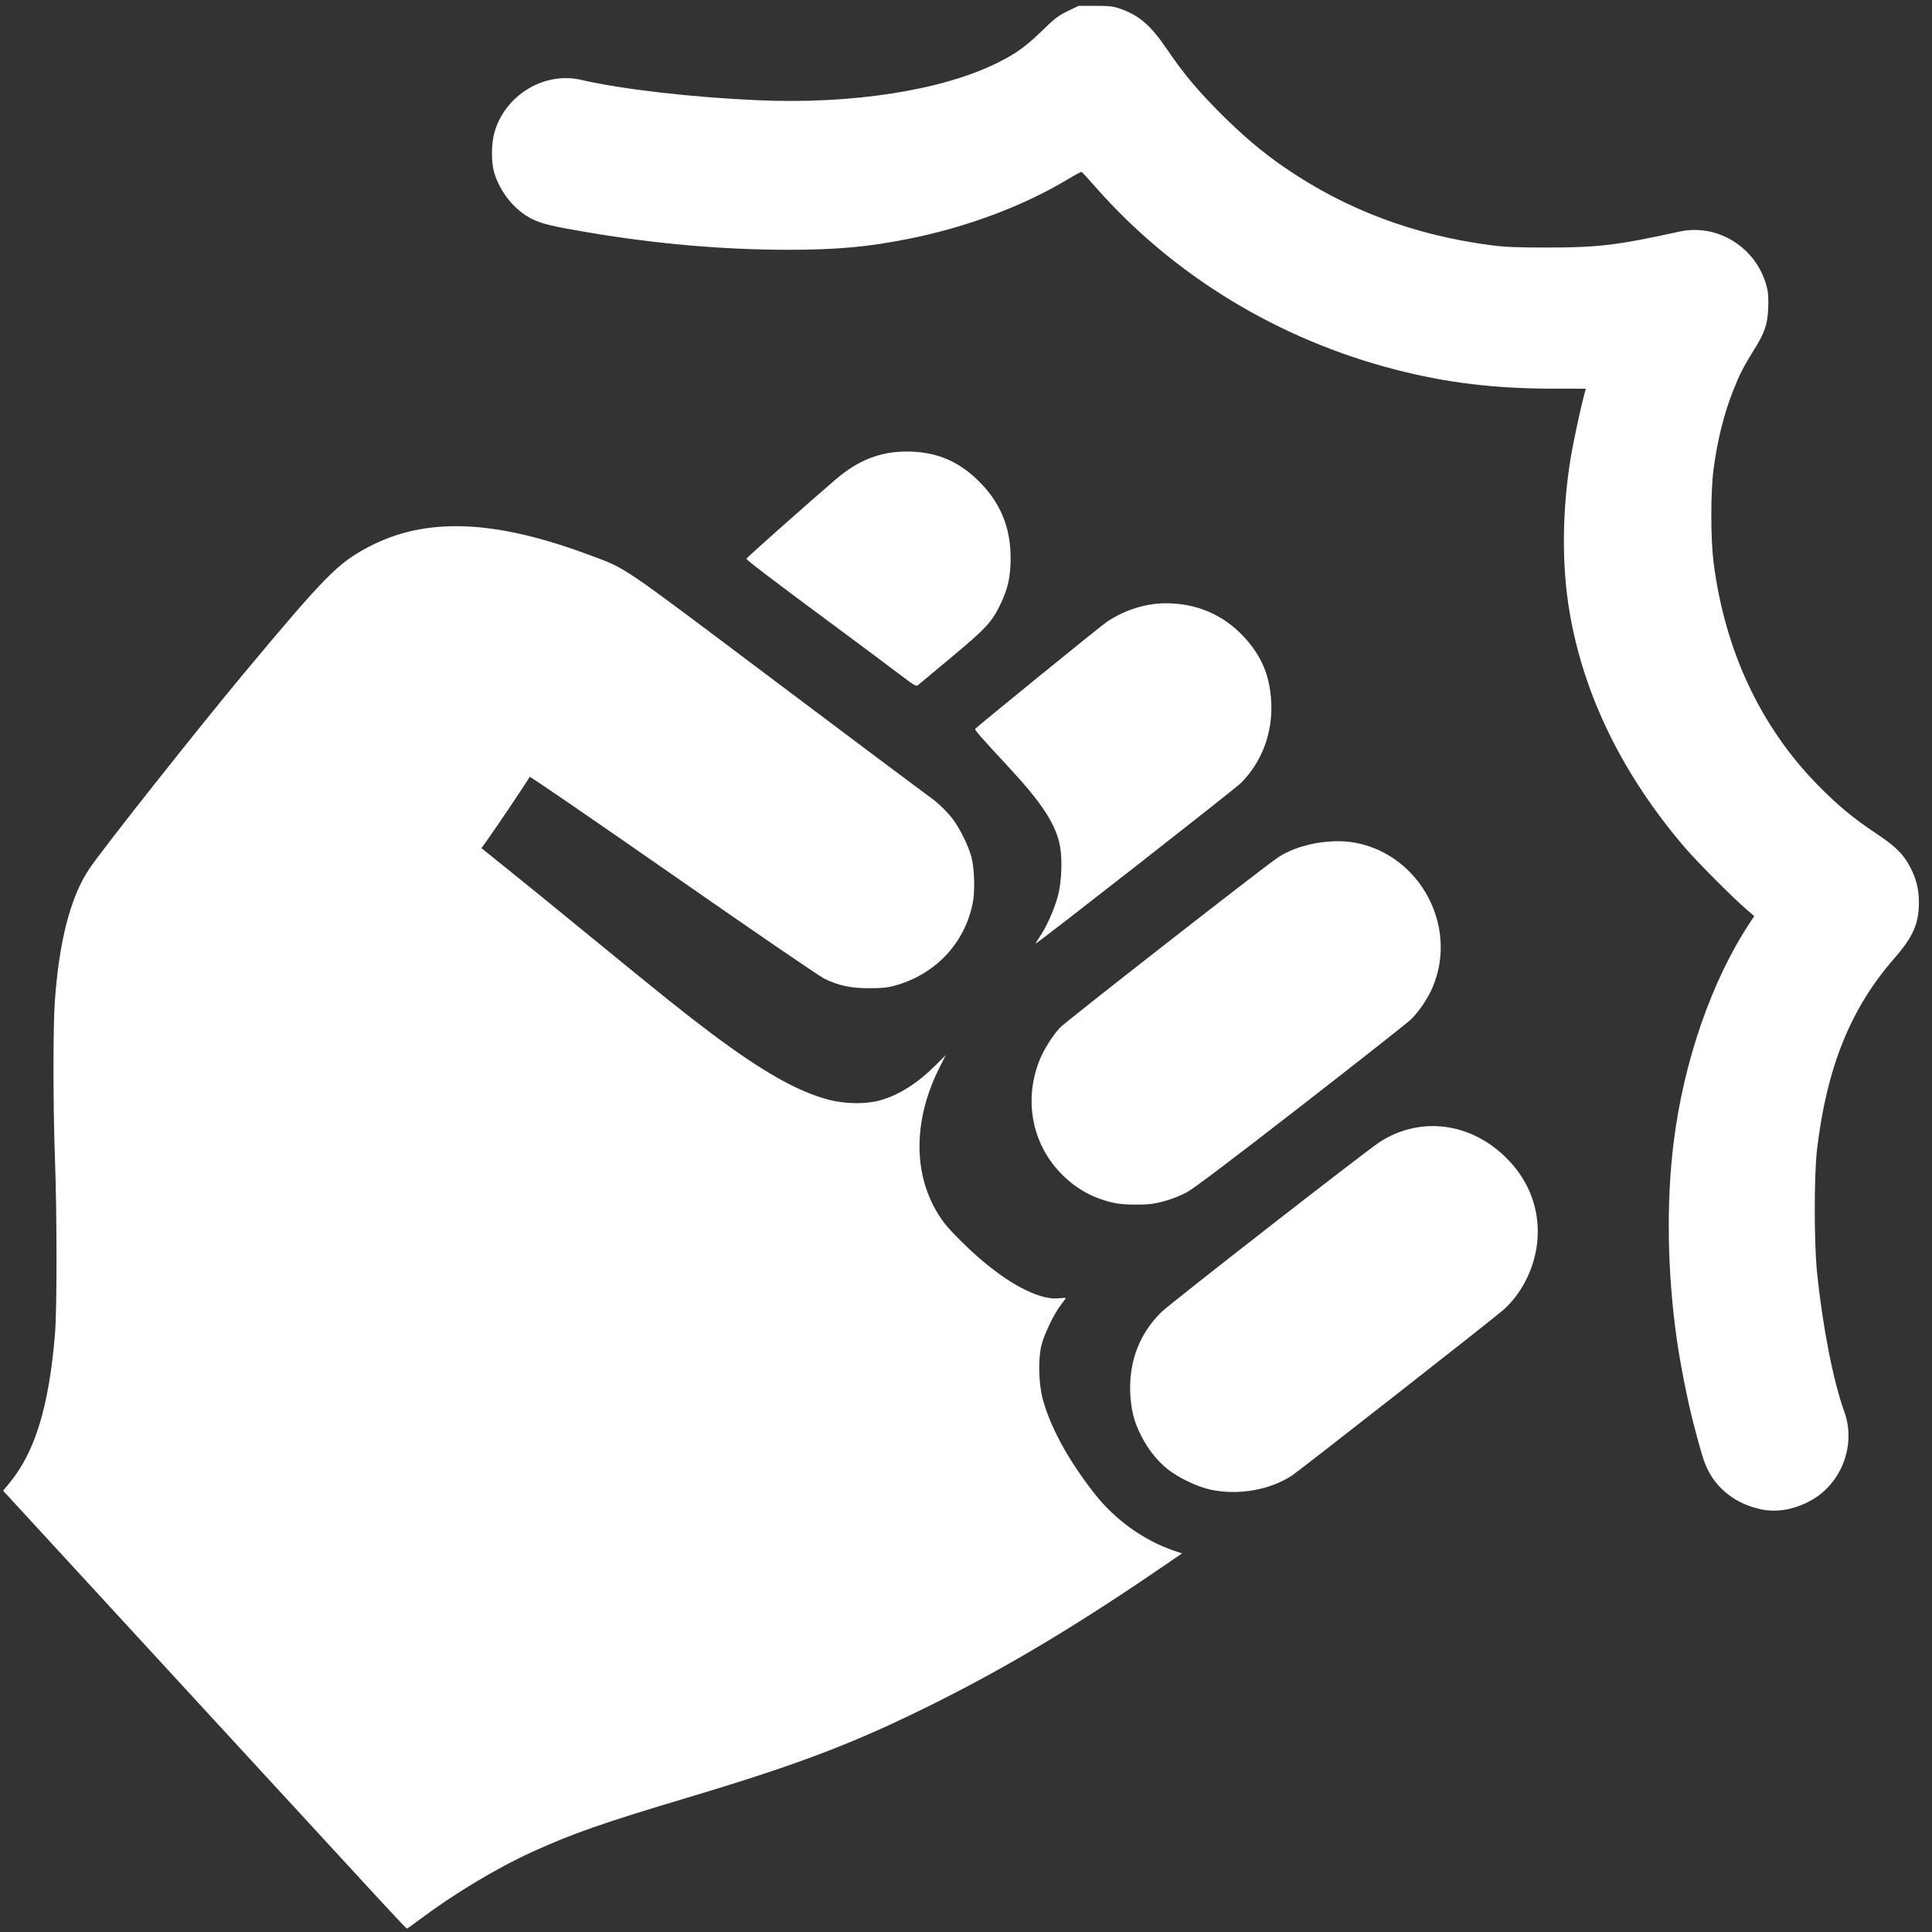 <svg fill="#fff" xmlns="http://www.w3.org/2000/svg" width="32" height="32"><rect width="100%" height="100%" fill="#333333" stroke="none"/><path d="M 6.271,31.449 C 6.02,31.177 4.517,29.545 2.932,27.822 L 0.051,24.69 0.149,24.573 c 0.431,-0.518 0.662,-1.272 0.762,-2.482 0.034,-0.41 0.033,-1.987 -0.001,-2.905 -0.031,-0.824 -0.032,-2.159 -0.003,-2.578 C 0.976,15.589 1.169,14.846 1.485,14.382 1.714,14.043 3.284,12.06 4.03,11.165 5.397,9.527 5.596,9.325 6.116,9.053 7.054,8.563 8.186,8.605 9.749,9.188 10.391,9.427 10.197,9.295 12.863,11.3 c 1.336,1.005 2.471,1.854 2.52,1.888 0.137,0.093 0.296,0.244 0.402,0.384 0.111,0.147 0.256,0.441 0.303,0.616 0.051,0.187 0.063,0.559 0.026,0.756 -0.128,0.674 -0.621,1.199 -1.297,1.382 -0.121,0.033 -0.218,0.042 -0.423,0.042 -0.302,0 -0.491,-0.04 -0.735,-0.155 -0.082,-0.039 -1.159,-0.776 -2.511,-1.718 -1.302,-0.907 -2.371,-1.64 -2.375,-1.628 -0.01,0.029 -0.546,0.829 -0.688,1.026 l -0.111,0.155 0.433,0.348 c 0.238,0.191 0.842,0.682 1.342,1.092 1.229,1.006 1.578,1.286 2.02,1.618 0.856,0.643 1.441,0.974 1.957,1.109 0.275,0.072 0.618,0.076 0.852,0.01 0.312,-0.088 0.616,-0.28 0.921,-0.584 l 0.166,-0.165 -0.108,0.214 c -0.461,0.92 -0.434,1.87 0.075,2.556 0.108,0.146 0.457,0.489 0.689,0.678 0.248,0.202 0.46,0.343 0.667,0.443 0.227,0.11 0.409,0.154 0.562,0.136 0.056,-0.007 0.102,-0.008 0.102,-0.003 0,0.005 -0.037,0.057 -0.083,0.116 -0.109,0.141 -0.272,0.479 -0.318,0.659 -0.058,0.224 -0.049,0.635 0.019,0.893 0.124,0.471 0.437,1.04 0.876,1.593 0.333,0.419 0.809,0.758 1.301,0.924 l 0.131,0.044 -0.254,0.174 c -1.431,0.983 -2.599,1.685 -3.813,2.292 -1.352,0.676 -2.247,1.018 -4.146,1.586 -1.384,0.414 -1.882,0.588 -2.553,0.894 -0.595,0.272 -1.292,0.691 -1.875,1.129 -0.103,0.077 -0.192,0.14 -0.198,0.14 -0.006,0 -0.217,-0.223 -0.468,-0.495 z M 29.139,24.991 c -0.38,-0.083 -0.694,-0.323 -0.854,-0.651 -0.067,-0.138 -0.098,-0.237 -0.24,-0.779 -0.089,-0.341 -0.216,-0.979 -0.272,-1.378 -0.158,-1.112 -0.176,-2.275 -0.05,-3.278 0.168,-1.338 0.632,-2.672 1.261,-3.622 l 0.072,-0.109 -0.132,-0.114 C 28.684,14.852 28.108,14.273 27.904,14.035 26.873,12.83 26.227,11.508 25.995,10.125 25.866,9.362 25.873,8.468 26.014,7.592 26.05,7.367 26.167,6.818 26.227,6.586 l 0.039,-0.148 -0.524,-8.16e-5 C 24.76,6.437 23.971,6.343 23.113,6.122 21.172,5.622 19.436,4.565 18.146,3.099 18.027,2.964 17.924,2.851 17.915,2.847 17.907,2.844 17.81,2.895 17.699,2.962 16.965,3.406 16.015,3.763 15.059,3.954 14.378,4.091 13.847,4.139 13.027,4.137 11.975,4.136 10.869,4.039 9.762,3.853 9.15,3.75 8.971,3.707 8.81,3.626 8.522,3.481 8.283,3.185 8.184,2.854 8.136,2.692 8.137,2.389 8.185,2.21 8.354,1.582 9.007,1.18 9.626,1.323 c 0.669,0.155 1.838,0.29 2.92,0.337 1.574,0.07 3.068,-0.165 3.986,-0.625 0.303,-0.152 0.459,-0.265 0.725,-0.523 0.216,-0.21 0.275,-0.255 0.429,-0.329 l 0.179,-0.086 0.276,4.12e-5 c 0.234,1.939e-5 0.296,0.007 0.411,0.047 0.315,0.109 0.505,0.273 0.774,0.668 0.28,0.412 0.508,0.684 0.897,1.073 0.362,0.362 0.686,0.636 1.043,0.882 1.021,0.703 2.153,1.129 3.441,1.296 0.223,0.029 0.427,0.037 0.929,0.037 0.838,-3.571e-4 1.158,-0.039 2.175,-0.263 0.639,-0.141 1.282,0.262 1.451,0.909 0.026,0.099 0.032,0.186 0.025,0.356 -0.012,0.278 -0.056,0.406 -0.243,0.705 -0.159,0.253 -0.231,0.394 -0.331,0.646 -0.158,0.397 -0.268,0.835 -0.332,1.328 -0.049,0.37 -0.048,1.145 3.58e-4,1.528 0.185,1.456 0.771,2.714 1.717,3.684 0.328,0.336 0.601,0.563 0.981,0.815 0.317,0.21 0.448,0.34 0.559,0.554 0.102,0.195 0.145,0.369 0.145,0.584 0,0.351 -0.098,0.574 -0.409,0.929 -0.721,0.823 -1.117,1.802 -1.278,3.159 -0.051,0.426 -0.051,1.548 -3.57e-4,2.042 0.092,0.899 0.266,1.79 0.453,2.311 0.203,0.566 -0.064,1.226 -0.604,1.492 -0.276,0.136 -0.539,0.174 -0.805,0.115 z M 20.055,24.674 c -0.224,-0.047 -0.545,-0.201 -0.723,-0.346 -0.169,-0.138 -0.313,-0.32 -0.423,-0.533 -0.124,-0.24 -0.174,-0.43 -0.188,-0.714 -0.026,-0.528 0.153,-0.994 0.518,-1.351 0.151,-0.147 3.377,-2.66 3.61,-2.812 0.69,-0.449 1.558,-0.322 2.153,0.315 0.332,0.356 0.494,0.799 0.465,1.275 -0.028,0.455 -0.251,0.917 -0.581,1.2 -0.209,0.18 -3.381,2.664 -3.493,2.736 -0.372,0.238 -0.882,0.326 -1.338,0.23 z m -1.555,-4.741 c -0.369,-0.068 -0.681,-0.238 -0.942,-0.513 -0.474,-0.499 -0.602,-1.223 -0.333,-1.876 0.069,-0.167 0.211,-0.392 0.331,-0.522 0.087,-0.095 3.36,-2.651 3.607,-2.817 0.329,-0.221 0.875,-0.325 1.293,-0.245 1.063,0.204 1.694,1.378 1.278,2.379 -0.079,0.191 -0.226,0.411 -0.366,0.547 -0.06,0.058 -0.885,0.708 -1.834,1.445 -1.176,0.913 -1.774,1.364 -1.879,1.418 -0.172,0.089 -0.36,0.153 -0.54,0.185 -0.144,0.026 -0.471,0.024 -0.614,-0.002 z m -1.288,-4.403 c 0.111,-0.154 0.253,-0.47 0.311,-0.693 0.068,-0.258 0.077,-0.67 0.019,-0.894 -0.087,-0.338 -0.312,-0.673 -0.827,-1.228 -0.475,-0.512 -0.574,-0.625 -0.563,-0.642 0.017,-0.027 2.069,-1.697 2.174,-1.768 0.292,-0.2 0.649,-0.313 0.984,-0.313 0.509,0 0.948,0.188 1.286,0.549 0.3,0.32 0.439,0.651 0.46,1.095 0.025,0.504 -0.156,0.984 -0.501,1.332 -0.097,0.098 -3.341,2.635 -3.398,2.658 -0.01,0.004 0.015,-0.038 0.055,-0.094 z M 14.926,11.189 C 14.791,11.085 14.29,10.712 13.813,10.358 12.782,9.595 12.363,9.276 12.363,9.254 c 0,-0.014 1.031,-0.93 1.482,-1.316 0.37,-0.317 0.734,-0.459 1.172,-0.459 0.467,0 0.829,0.143 1.161,0.458 0.384,0.365 0.564,0.788 0.561,1.318 -0.002,0.294 -0.044,0.49 -0.158,0.73 -0.152,0.322 -0.235,0.411 -0.858,0.931 -0.27,0.225 -0.504,0.42 -0.521,0.434 -0.026,0.022 -0.069,-0.004 -0.276,-0.162 z"/></svg>